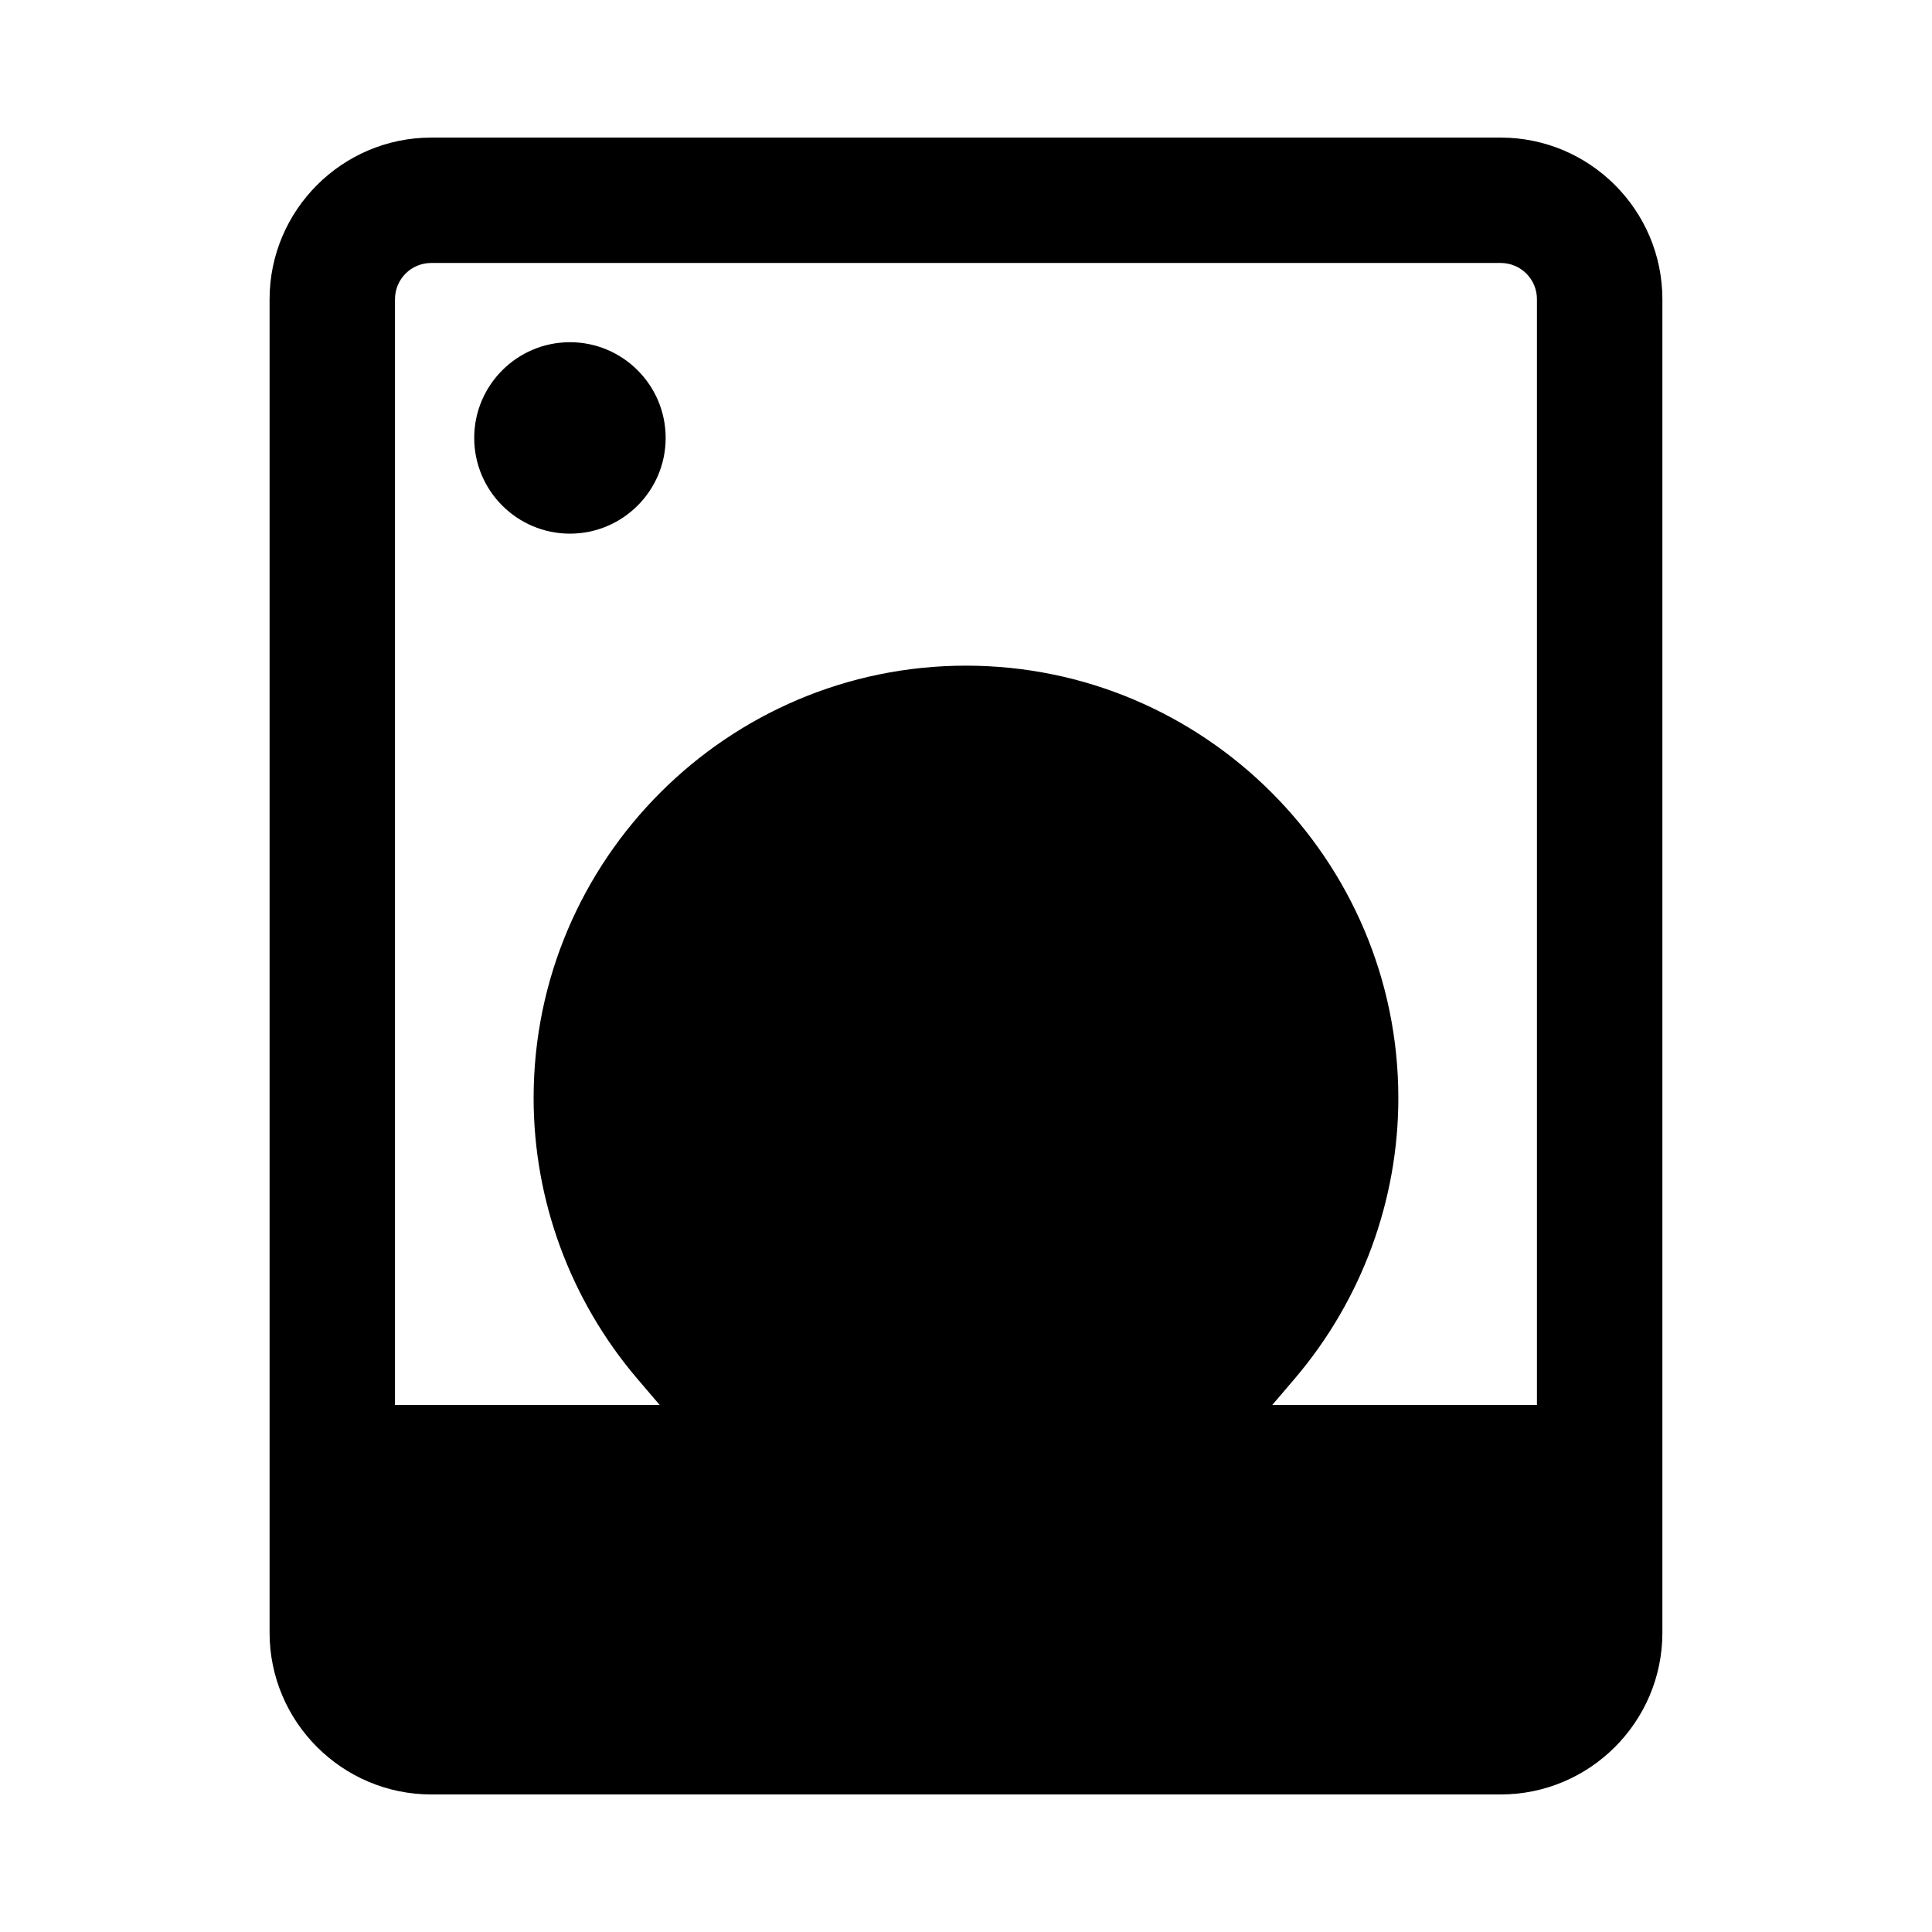 <?xml version="1.0" encoding="UTF-8"?>
<!-- Uploaded to: ICON Repo, www.svgrepo.com, Generator: ICON Repo Mixer Tools -->
<svg fill="#000000" width="800px" height="800px" version="1.1" viewBox="144 144 512 512" xmlns="http://www.w3.org/2000/svg">
 <g>
  <path d="m584.55 223.32c0-23.617-19.242-42.859-42.859-42.859h-283.39c-23.617 0-42.859 19.242-42.859 42.859v353.37c0 23.617 19.242 42.859 42.859 42.859h283.39c23.617 0 42.859-19.242 42.859-42.859zm-33.238 293.01h-70.148l6.121-7.172c17.582-20.73 27.289-47.059 27.289-74.172 0-63.152-51.43-114.58-114.58-114.58s-114.58 51.43-114.58 114.58c0 27.113 9.707 53.441 27.289 74.172l6.121 7.172h-70.148v-293.02c0-5.336 4.285-9.621 9.621-9.621h283.39c5.336 0 9.621 4.285 9.621 9.621v293.02z"/>
  <path d="m295.04 234.69c-13.996 0-25.367 11.371-25.367 25.367 0 13.996 11.371 25.367 25.367 25.367 13.996 0 25.367-11.371 25.367-25.367 0-13.996-11.371-25.367-25.367-25.367z"/>
 </g>
</svg>